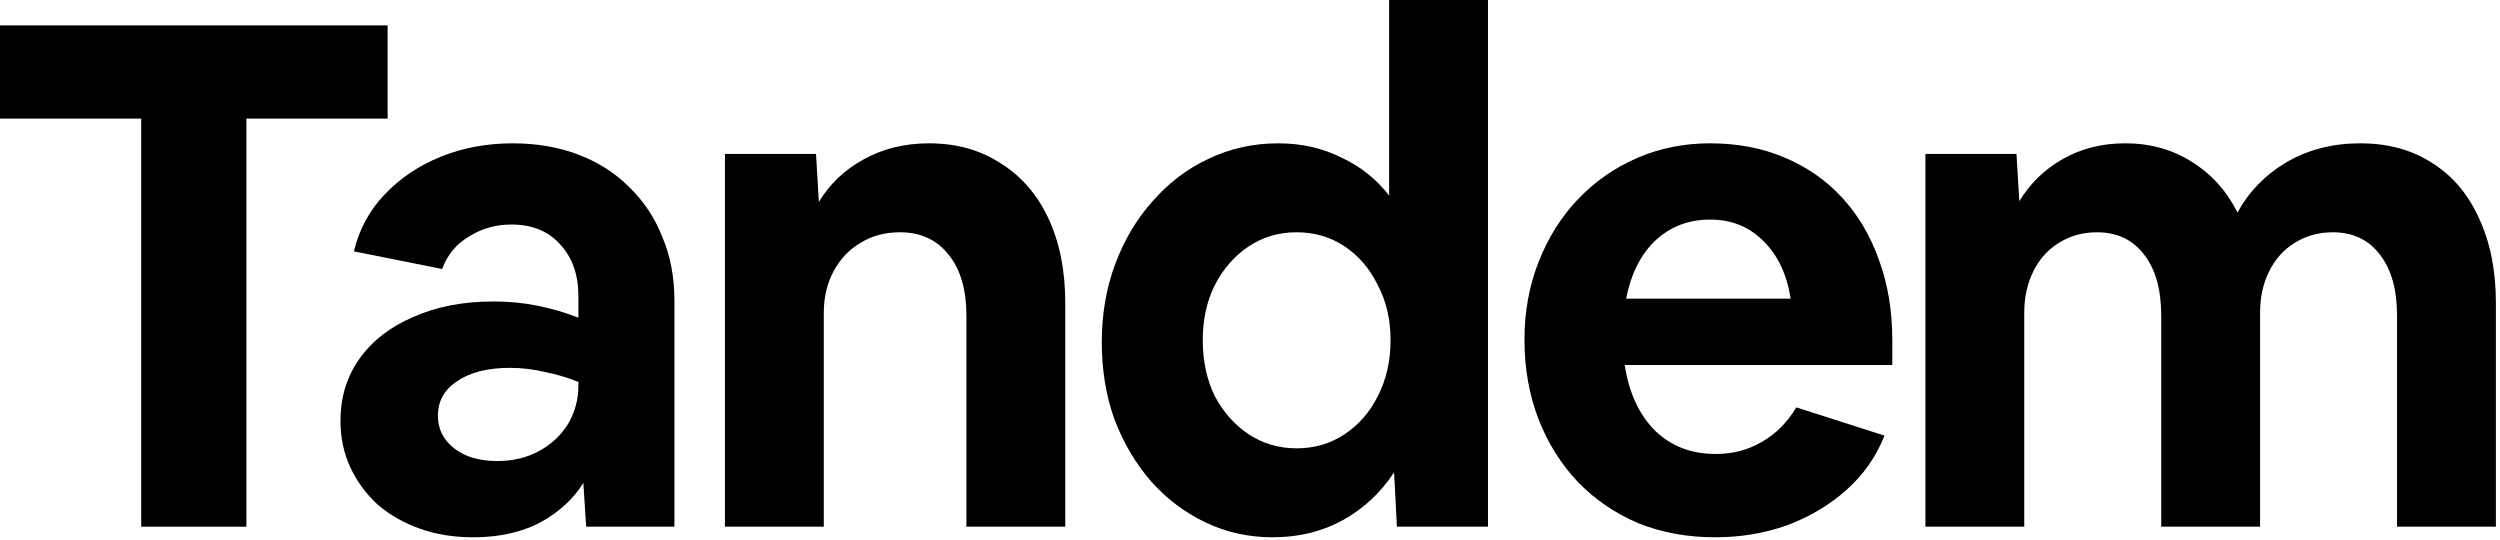 <svg width="500" height="108" viewBox="0 0 500 108" fill="none" xmlns="http://www.w3.org/2000/svg">
<path d="M385.083 105.339V30.783H403.298L403.863 40.243C406.028 36.666 408.947 33.842 412.618 31.771C416.289 29.7 420.431 28.665 425.044 28.665C430.033 28.665 434.458 29.888 438.317 32.336C442.271 34.783 445.331 38.172 447.496 42.503C449.755 38.361 453.003 35.019 457.239 32.477C461.569 29.935 466.511 28.665 472.065 28.665C477.62 28.665 482.421 29.983 486.468 32.618C490.516 35.16 493.623 38.831 495.788 43.632C498.047 48.433 499.177 54.081 499.177 60.577V105.339H479.408V63.119C479.408 57.941 478.278 53.893 476.019 50.975C473.76 47.963 470.606 46.456 466.558 46.456C463.734 46.456 461.193 47.162 458.933 48.575C456.768 49.892 455.074 51.775 453.85 54.223C452.626 56.67 452.014 59.447 452.014 62.554V105.339H432.246V63.119C432.246 57.941 431.116 53.893 428.857 50.975C426.597 47.963 423.444 46.456 419.396 46.456C416.572 46.456 414.03 47.162 411.771 48.575C409.606 49.892 407.911 51.775 406.687 54.223C405.464 56.67 404.852 59.447 404.852 62.554V105.339H385.083Z" fill="black"/>
<path d="M343.017 107.457C337.463 107.457 332.332 106.516 327.626 104.633C323.013 102.656 319.012 99.926 315.623 96.443C312.234 92.866 309.598 88.677 307.716 83.876C305.833 78.981 304.892 73.662 304.892 67.92C304.892 62.365 305.833 57.188 307.716 52.387C309.598 47.586 312.187 43.444 315.482 39.961C318.871 36.384 322.825 33.607 327.343 31.63C331.862 29.653 336.757 28.665 342.029 28.665C347.489 28.665 352.431 29.606 356.855 31.489C361.374 33.371 365.233 36.054 368.434 39.537C371.635 43.02 374.082 47.162 375.777 51.963C377.565 56.764 378.46 62.13 378.46 68.061V73.003H324.943C325.79 78.557 327.814 82.934 331.015 86.135C334.215 89.242 338.263 90.795 343.158 90.795C346.547 90.795 349.607 89.995 352.337 88.394C355.161 86.794 357.467 84.488 359.256 81.475L376.906 87.124C375.212 91.36 372.67 94.984 369.281 97.996C365.892 101.009 361.939 103.362 357.42 105.057C352.901 106.657 348.1 107.457 343.017 107.457ZM342.029 43.915C337.698 43.915 334.027 45.327 331.015 48.151C328.096 50.975 326.167 54.835 325.225 59.73H358.126C357.373 54.835 355.537 50.975 352.619 48.151C349.795 45.327 346.265 43.915 342.029 43.915Z" fill="black"/>
<path d="M254.529 107.457C249.728 107.457 245.256 106.469 241.114 104.492C236.972 102.515 233.348 99.785 230.242 96.302C227.135 92.725 224.687 88.583 222.899 83.876C221.204 79.169 220.357 74.039 220.357 68.484C220.357 62.836 221.251 57.612 223.04 52.811C224.829 48.01 227.323 43.821 230.524 40.243C233.725 36.572 237.443 33.748 241.679 31.771C246.009 29.7 250.669 28.665 255.658 28.665C260.271 28.665 264.46 29.606 268.226 31.489C272.085 33.277 275.286 35.819 277.828 39.114V0H297.596V105.339H279.381L278.816 94.466C276.18 98.514 272.744 101.715 268.508 104.068C264.366 106.328 259.706 107.457 254.529 107.457ZM259.33 89.665C262.907 89.665 266.108 88.724 268.932 86.841C271.756 84.959 273.968 82.417 275.568 79.216C277.263 75.921 278.11 72.203 278.11 68.061C278.11 63.919 277.263 60.248 275.568 57.047C273.968 53.752 271.756 51.163 268.932 49.281C266.108 47.398 262.907 46.456 259.33 46.456C255.753 46.456 252.552 47.398 249.728 49.281C246.904 51.163 244.644 53.752 242.95 57.047C241.35 60.248 240.55 63.919 240.55 68.061C240.55 72.203 241.35 75.921 242.95 79.216C244.644 82.417 246.904 84.959 249.728 86.841C252.552 88.724 255.753 89.665 259.33 89.665Z" fill="black"/>
<path d="M144.989 105.339V30.783H163.204L163.769 40.385C165.934 36.807 168.9 33.983 172.665 31.912C176.525 29.747 180.902 28.665 185.797 28.665C191.257 28.665 196.011 29.983 200.059 32.618C204.201 35.16 207.402 38.831 209.661 43.632C211.92 48.433 213.05 54.081 213.05 60.577V105.339H193.281V63.119C193.281 57.941 192.104 53.893 189.751 50.975C187.398 47.963 184.15 46.456 180.008 46.456C176.996 46.456 174.36 47.162 172.1 48.575C169.841 49.892 168.053 51.775 166.735 54.223C165.417 56.67 164.758 59.447 164.758 62.554V105.339H144.989Z" fill="black"/>
<path d="M94.641 107.457C90.781 107.457 87.251 106.892 84.05 105.763C80.85 104.633 78.025 103.033 75.578 100.962C73.224 98.796 71.389 96.302 70.071 93.478C68.753 90.654 68.094 87.547 68.094 84.158C68.094 79.451 69.365 75.309 71.906 71.732C74.448 68.155 78.025 65.378 82.638 63.401C87.251 61.33 92.617 60.294 98.736 60.294C101.842 60.294 104.76 60.577 107.49 61.142C110.314 61.707 113.044 62.507 115.68 63.542V59.165C115.68 54.929 114.456 51.493 112.009 48.857C109.655 46.221 106.408 44.903 102.266 44.903C99.159 44.903 96.335 45.703 93.793 47.304C91.252 48.81 89.463 50.975 88.427 53.799L70.777 50.269C71.812 45.939 73.836 42.173 76.849 38.972C79.955 35.678 83.721 33.136 88.145 31.347C92.57 29.559 97.371 28.665 102.548 28.665C107.349 28.665 111.726 29.418 115.68 30.924C119.634 32.43 123.023 34.595 125.847 37.419C128.765 40.243 130.977 43.585 132.484 47.445C134.084 51.21 134.884 55.447 134.884 60.153V105.339H117.233L116.669 96.584C114.692 99.785 111.821 102.421 108.055 104.492C104.29 106.469 99.818 107.457 94.641 107.457ZM87.58 83.17C87.58 85.806 88.663 87.971 90.828 89.665C92.993 91.36 95.864 92.207 99.442 92.207C102.548 92.207 105.325 91.548 107.773 90.23C110.22 88.912 112.15 87.124 113.562 84.864C114.974 82.511 115.68 79.922 115.68 77.098V76.392C113.609 75.545 111.397 74.886 109.044 74.415C106.69 73.85 104.337 73.568 101.983 73.568C97.559 73.568 94.029 74.462 91.393 76.251C88.851 77.945 87.58 80.251 87.58 83.17Z" fill="black"/>
<path d="M28.241 105.339V23.723H0V5.083H77.522V23.723H49.281V105.339H28.241Z" fill="black"/>
</svg>
